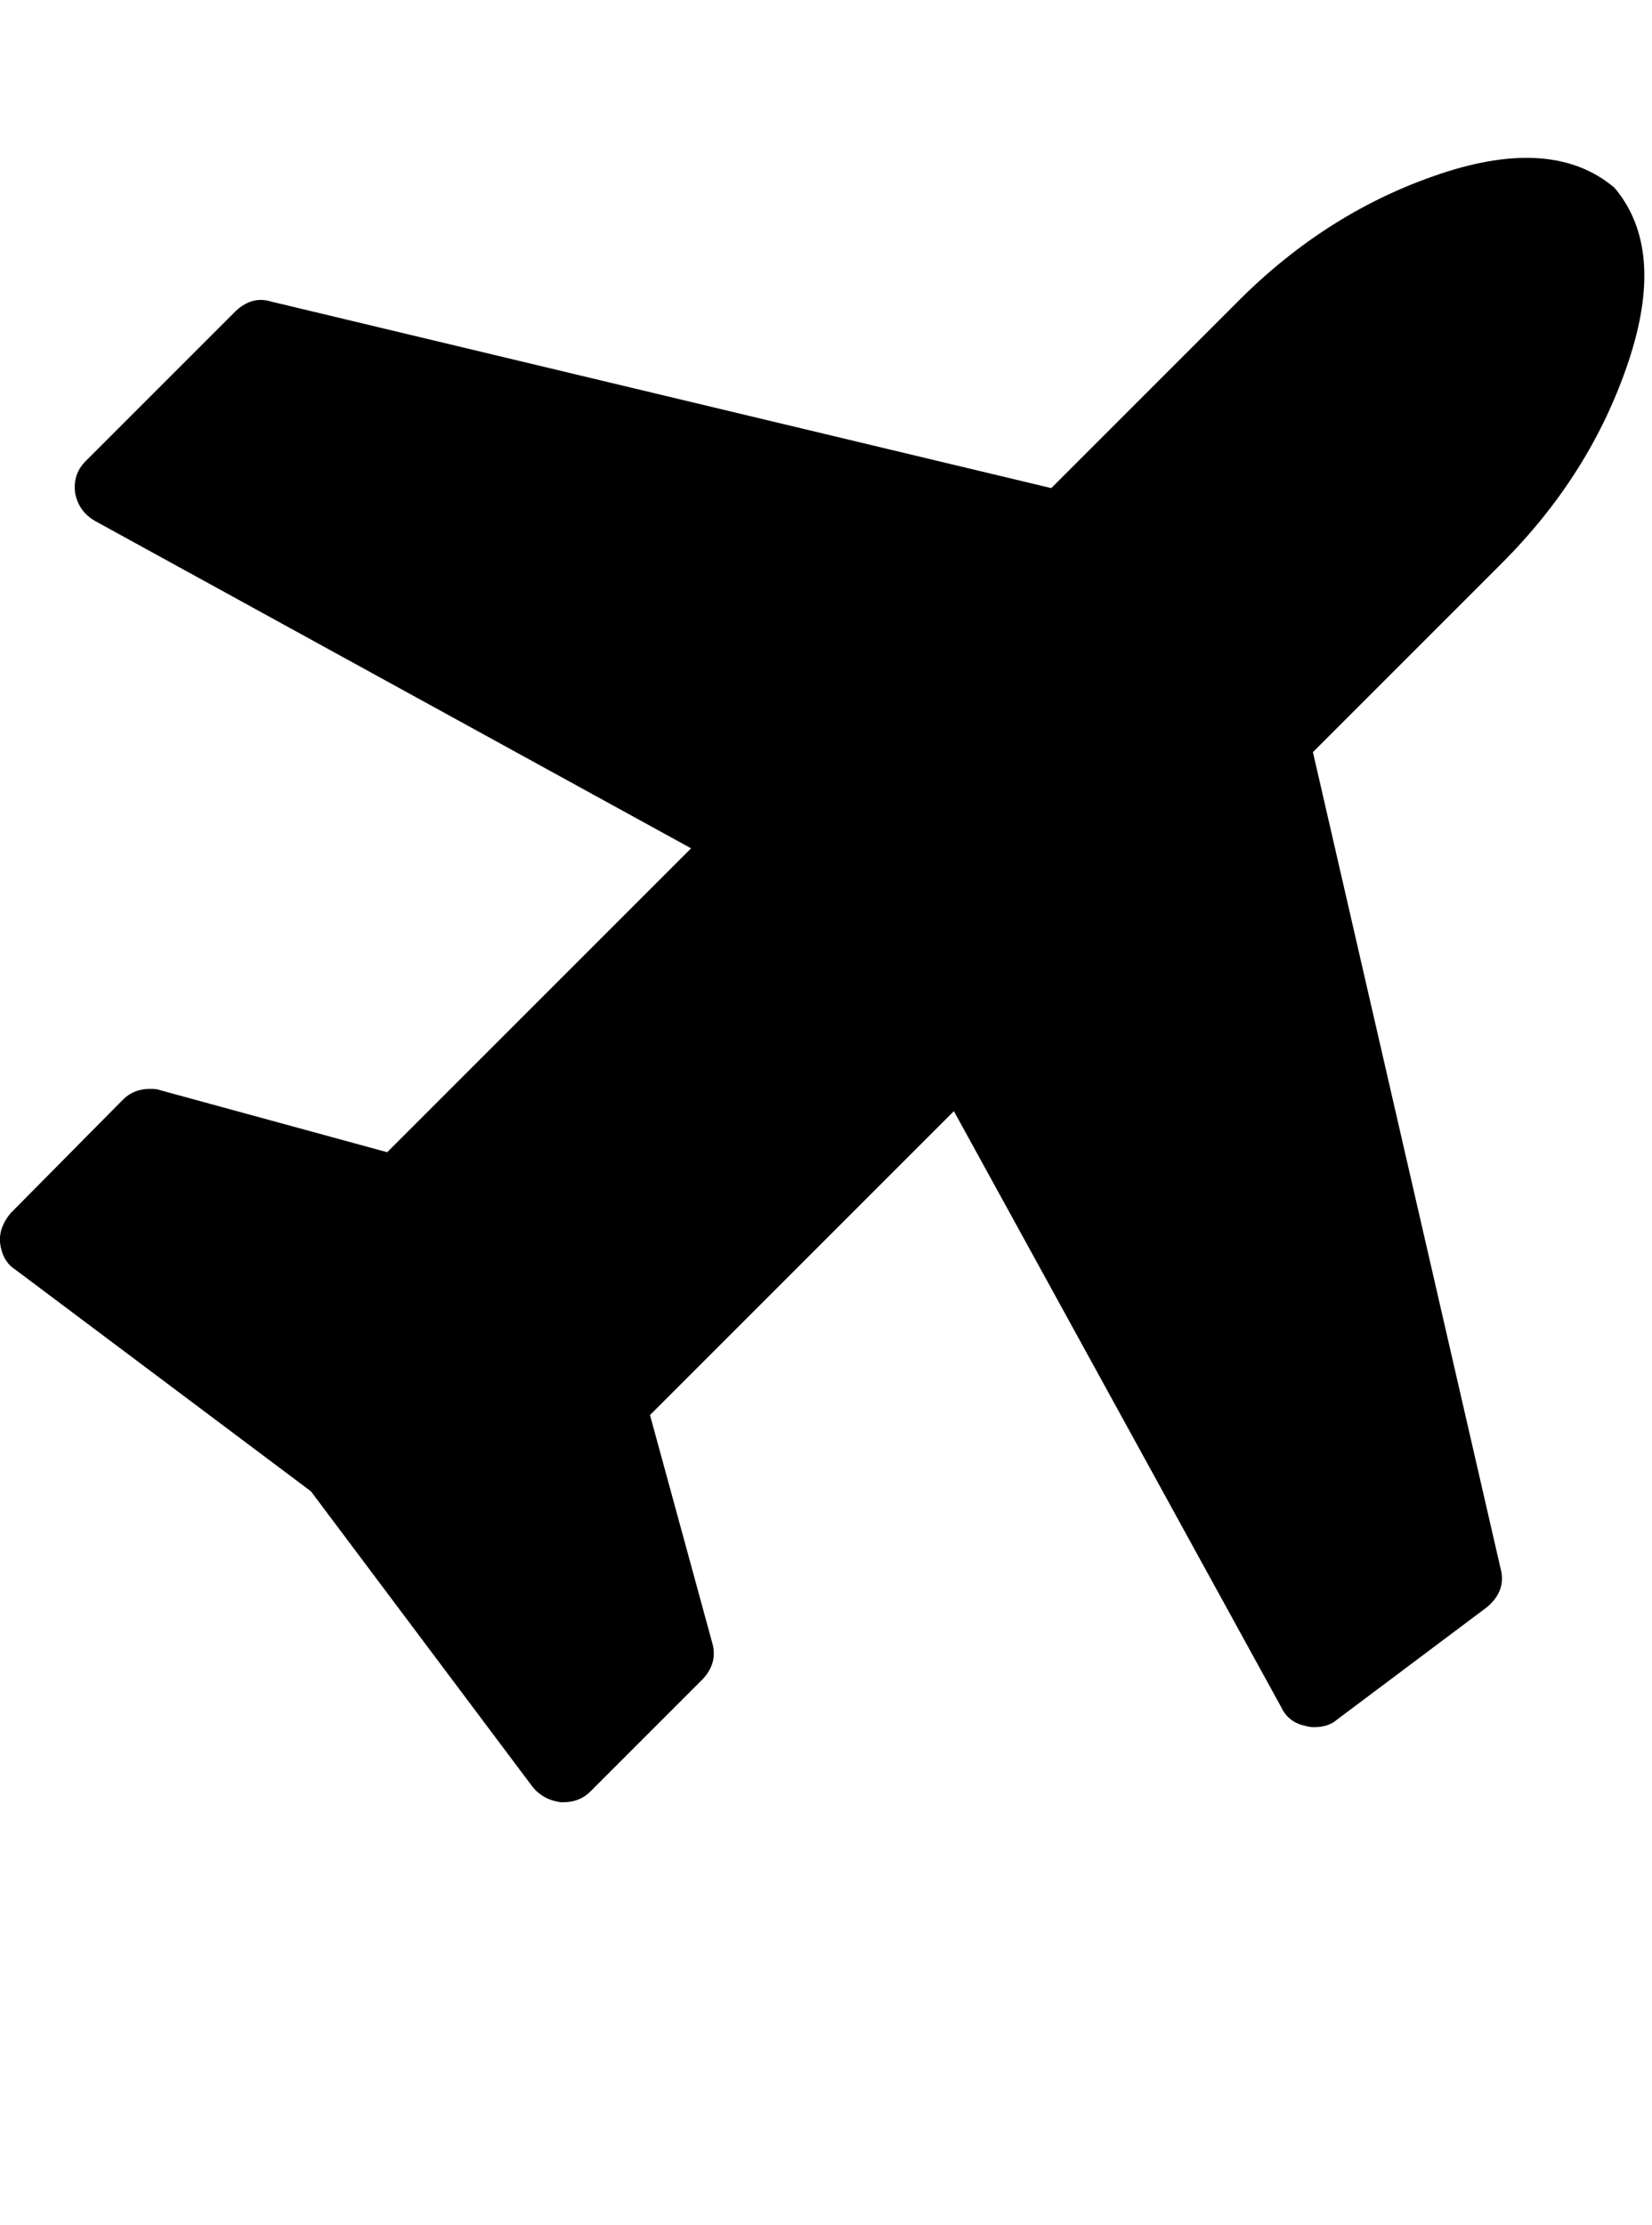 <svg version="1.1" xmlns="http://www.w3.org/2000/svg" xmlns:xlink="http://www.w3.org/1999/xlink" id="plane" viewBox="0 0 1408 1896.083"><path d="M1376 160q44 52 12 148t-108 172l-161 161 160 696q5 19-12 33l-128 96q-7 6-19 6-4 0-7-1-15-3-21-16L813 947l-259 259 53 194q5 17-8 31l-96 96q-9 9-23 9h-2q-15-2-24-13l-189-252-252-189q-11-7-13-23-1-13 9-25l96-97q9-9 23-9 6 0 8 1l194 53 259-259L81 444q-14-8-17-24-2-16 9-27l128-128q14-13 30-8l665 159 160-160q76-76 172-108t148 12z"/></svg>
